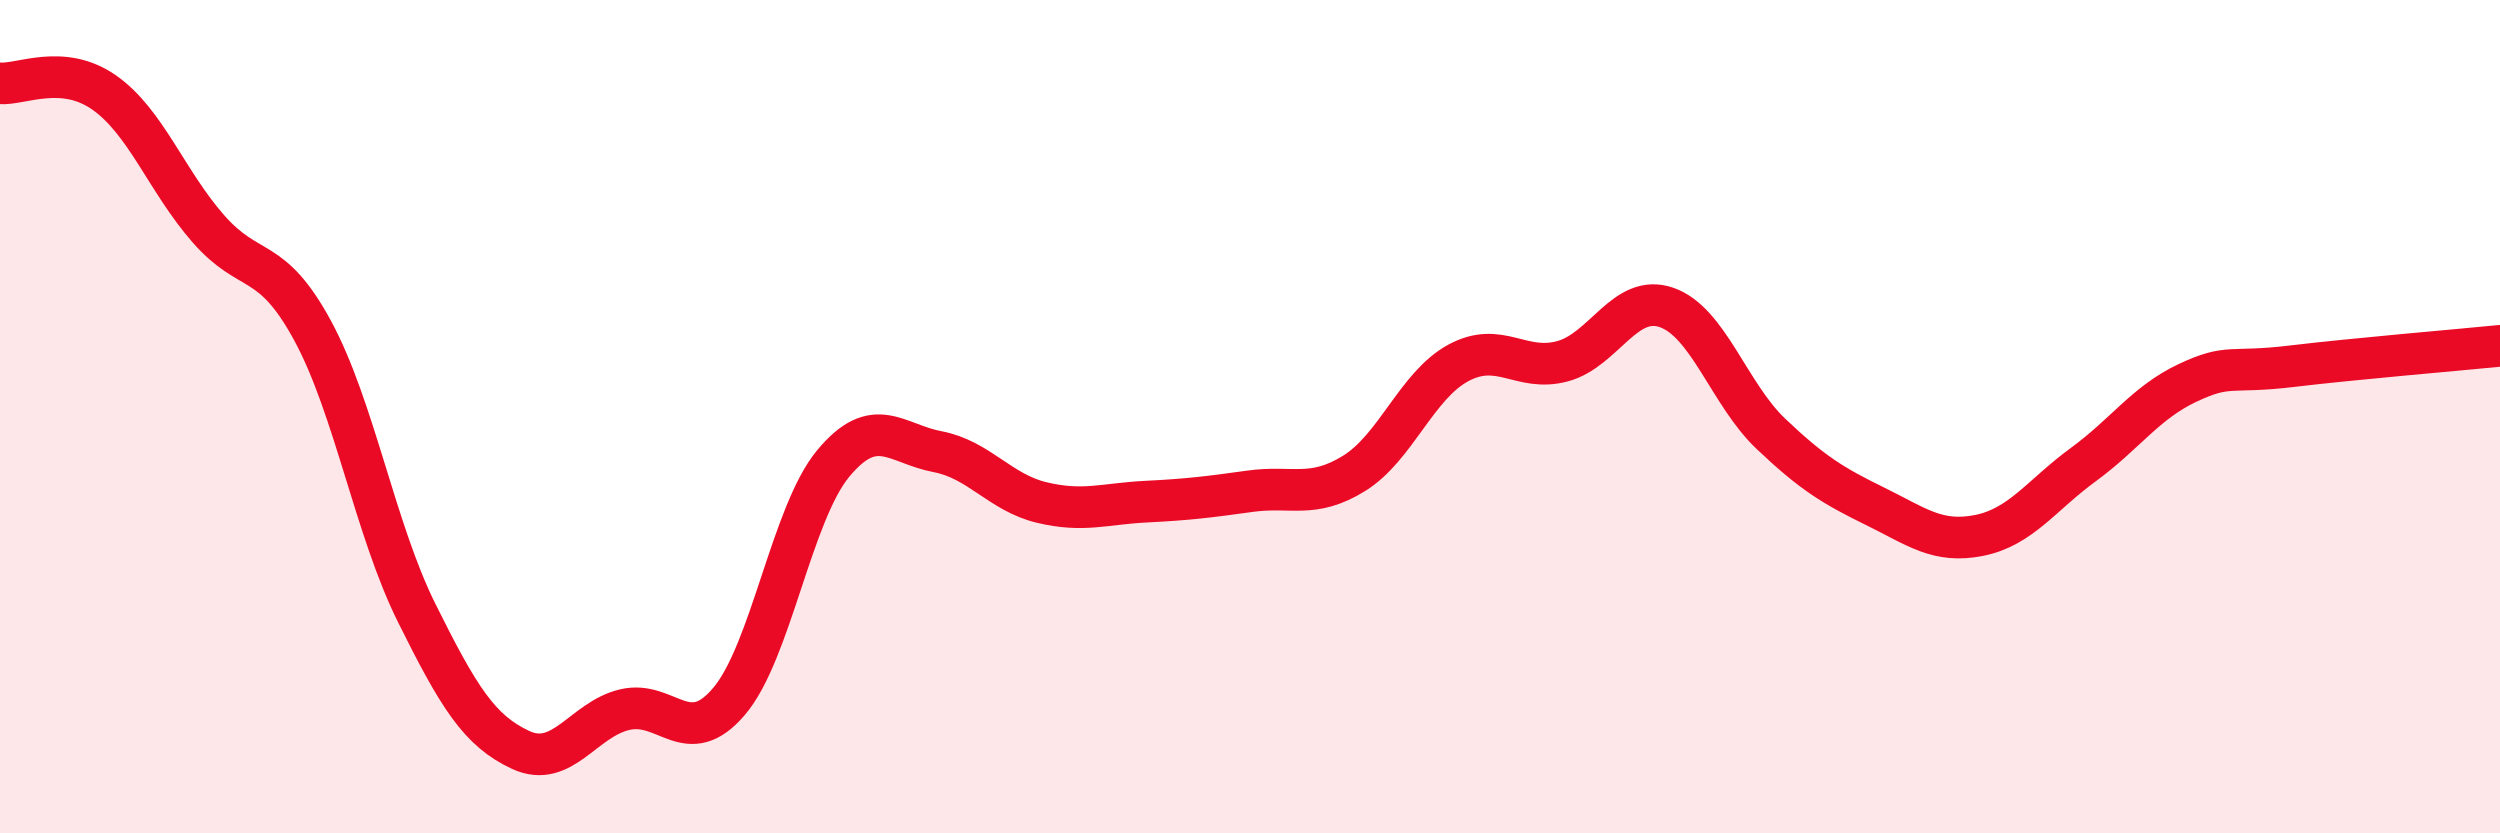 
    <svg width="60" height="20" viewBox="0 0 60 20" xmlns="http://www.w3.org/2000/svg">
      <path
        d="M 0,2 C 0.5,2.04 1.5,1.52 2.5,2.22 C 3.5,2.92 4,4.35 5,5.49 C 6,6.63 6.5,6.09 7.5,7.93 C 8.5,9.77 9,12.7 10,14.71 C 11,16.72 11.5,17.54 12.5,18 C 13.5,18.46 14,17.26 15,17.03 C 16,16.8 16.5,18.01 17.5,16.83 C 18.5,15.65 19,12.32 20,11.12 C 21,9.92 21.5,10.65 22.5,10.84 C 23.5,11.03 24,11.82 25,12.06 C 26,12.3 26.5,12.09 27.5,12.04 C 28.5,11.99 29,11.93 30,11.79 C 31,11.65 31.5,11.98 32.5,11.36 C 33.5,10.74 34,9.25 35,8.71 C 36,8.17 36.5,8.94 37.5,8.67 C 38.5,8.4 39,7.03 40,7.38 C 41,7.73 41.5,9.46 42.5,10.41 C 43.5,11.36 44,11.66 45,12.15 C 46,12.64 46.5,13.05 47.5,12.85 C 48.5,12.65 49,11.88 50,11.15 C 51,10.42 51.5,9.66 52.5,9.19 C 53.5,8.72 53.5,8.97 55,8.79 C 56.5,8.61 59,8.4 60,8.3L60 20L0 20Z"
        fill="#EB0A25"
        opacity="0.1"
        stroke-linecap="round"
        stroke-linejoin="round"
      />
      <path
        d="M 0,2 C 0.5,2.04 1.5,1.52 2.5,2.22 C 3.5,2.92 4,4.35 5,5.49 C 6,6.63 6.5,6.09 7.5,7.93 C 8.5,9.77 9,12.7 10,14.71 C 11,16.72 11.5,17.54 12.5,18 C 13.5,18.46 14,17.26 15,17.03 C 16,16.8 16.5,18.01 17.5,16.83 C 18.5,15.65 19,12.32 20,11.12 C 21,9.92 21.5,10.65 22.5,10.84 C 23.5,11.03 24,11.82 25,12.06 C 26,12.3 26.5,12.09 27.5,12.04 C 28.5,11.99 29,11.93 30,11.79 C 31,11.65 31.5,11.98 32.5,11.36 C 33.5,10.74 34,9.25 35,8.71 C 36,8.17 36.5,8.94 37.5,8.67 C 38.5,8.4 39,7.03 40,7.38 C 41,7.73 41.5,9.46 42.5,10.41 C 43.5,11.36 44,11.66 45,12.15 C 46,12.64 46.5,13.05 47.5,12.85 C 48.5,12.65 49,11.88 50,11.15 C 51,10.42 51.5,9.66 52.5,9.19 C 53.5,8.72 53.5,8.97 55,8.79 C 56.5,8.61 59,8.4 60,8.3"
        stroke="#EB0A25"
        stroke-width="1"
        fill="none"
        stroke-linecap="round"
        stroke-linejoin="round"
      />
    </svg>
  